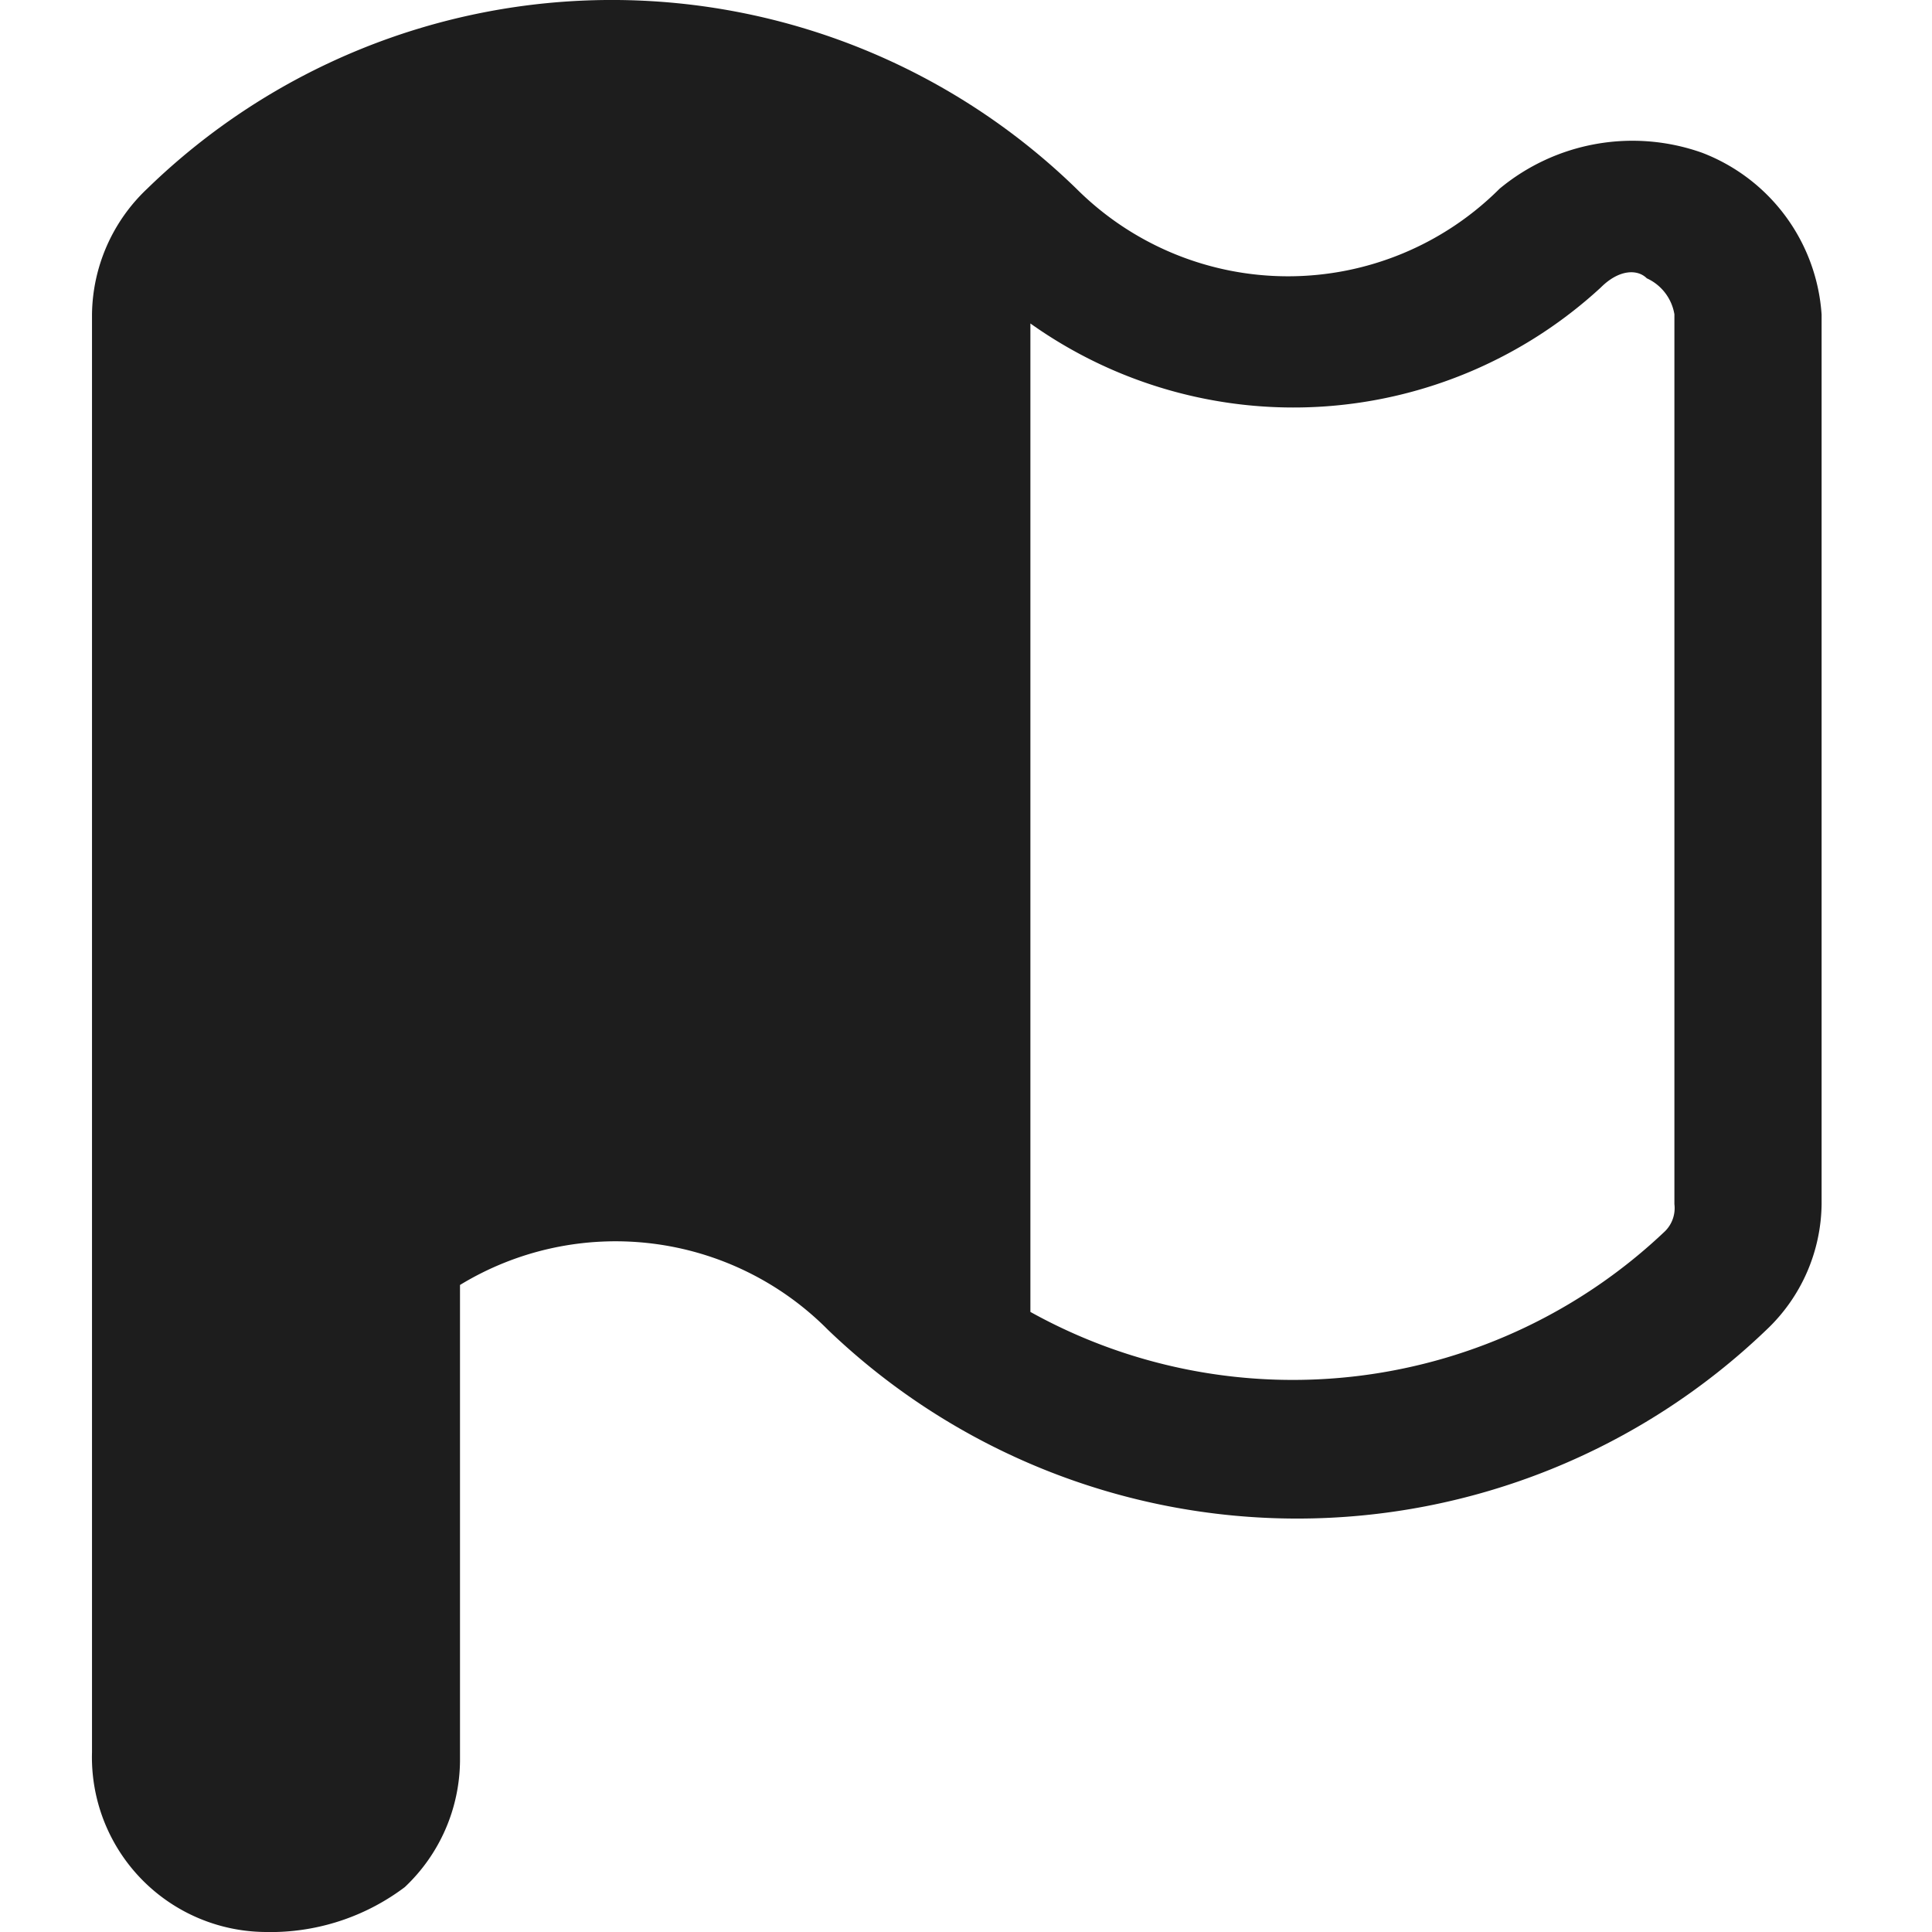 <svg xmlns="http://www.w3.org/2000/svg" viewBox="0 0 21 21">
  <defs>
    <style>
      .cls-1 {
        fill: none;
      }

      .cls-2 {
        fill: #1d1d1d;
      }
    </style>
  </defs>
  <g id="Group_3" data-name="Group 3" transform="translate(-427 -325)">
    <rect id="Rectangle_4" data-name="Rectangle 4" class="cls-1" width="21" height="21" transform="translate(427 325)"/>
    <path id="flag-haif-o_copy" data-name="flag-haif-o copy" class="cls-2" d="M17.5,1.66a2.262,2.262,0,0,0-2.2.391,3.254,3.254,0,0,1-4.6,0,7.242,7.242,0,0,0-10.1,0A1.907,1.907,0,0,0,0,3.419V19.047A1.9,1.9,0,0,0,1.9,21H2a2.425,2.425,0,0,0,1.4-.488A1.907,1.907,0,0,0,4,19.144V13.967a3.25,3.25,0,0,1,4,.488,7.366,7.366,0,0,0,10.2,0,1.907,1.907,0,0,0,.6-1.367V3.419A2.028,2.028,0,0,0,17.5,1.66Zm-.3,11.428a.354.354,0,0,1-.1.293,5.872,5.872,0,0,1-6.9.879V3.516a4.931,4.931,0,0,0,6.2-.391c.2-.2.4-.2.5-.1a.524.524,0,0,1,.3.391v9.67Z" transform="translate(428 325)"/>
  </g>
</svg>
